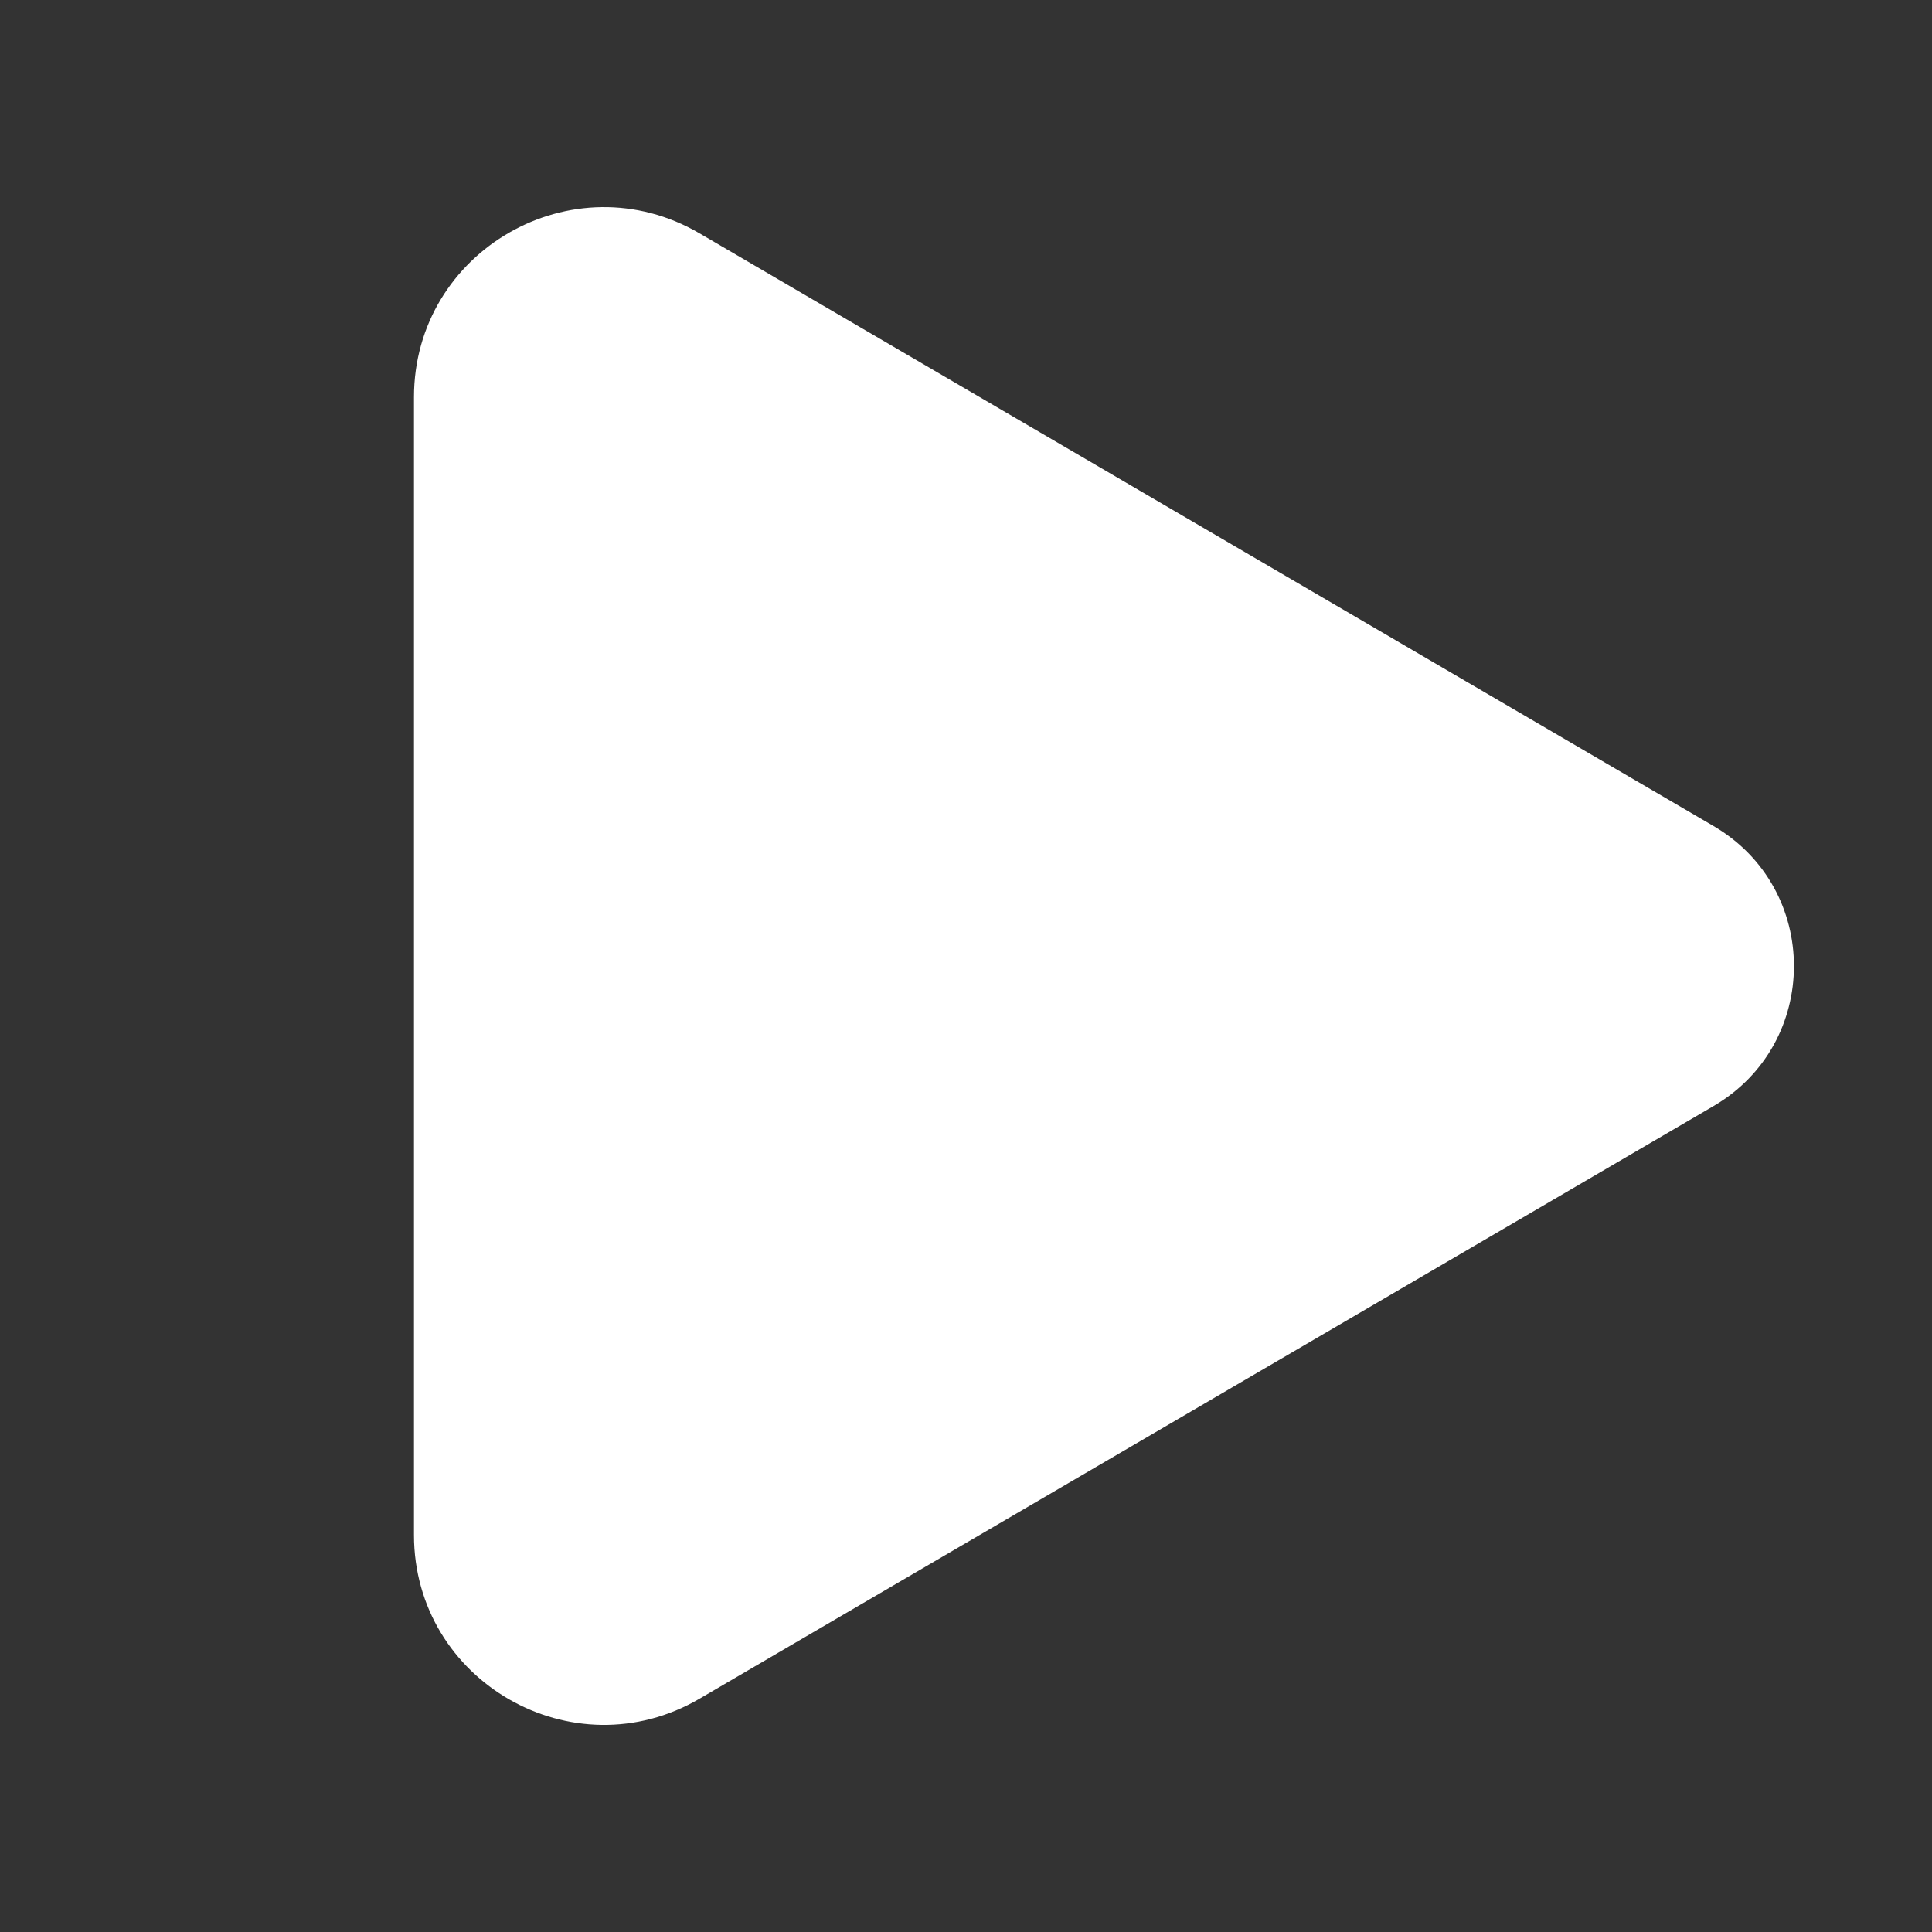 <svg width="40" height="40" viewBox="0 0 40 40" fill="none" xmlns="http://www.w3.org/2000/svg">
<rect x="0" y="0" width="40" height="40" fill="#333333" stroke="none"/>
<path d="M14.483 4.831C11.863 3.3 8.571 5.189 8.571 8.223V31.779C8.571 34.811 11.863 36.7 14.483 35.17L35.478 22.899C37.696 21.603 37.696 18.399 35.478 17.103L14.483 4.831Z" fill="white"/>
</svg>
